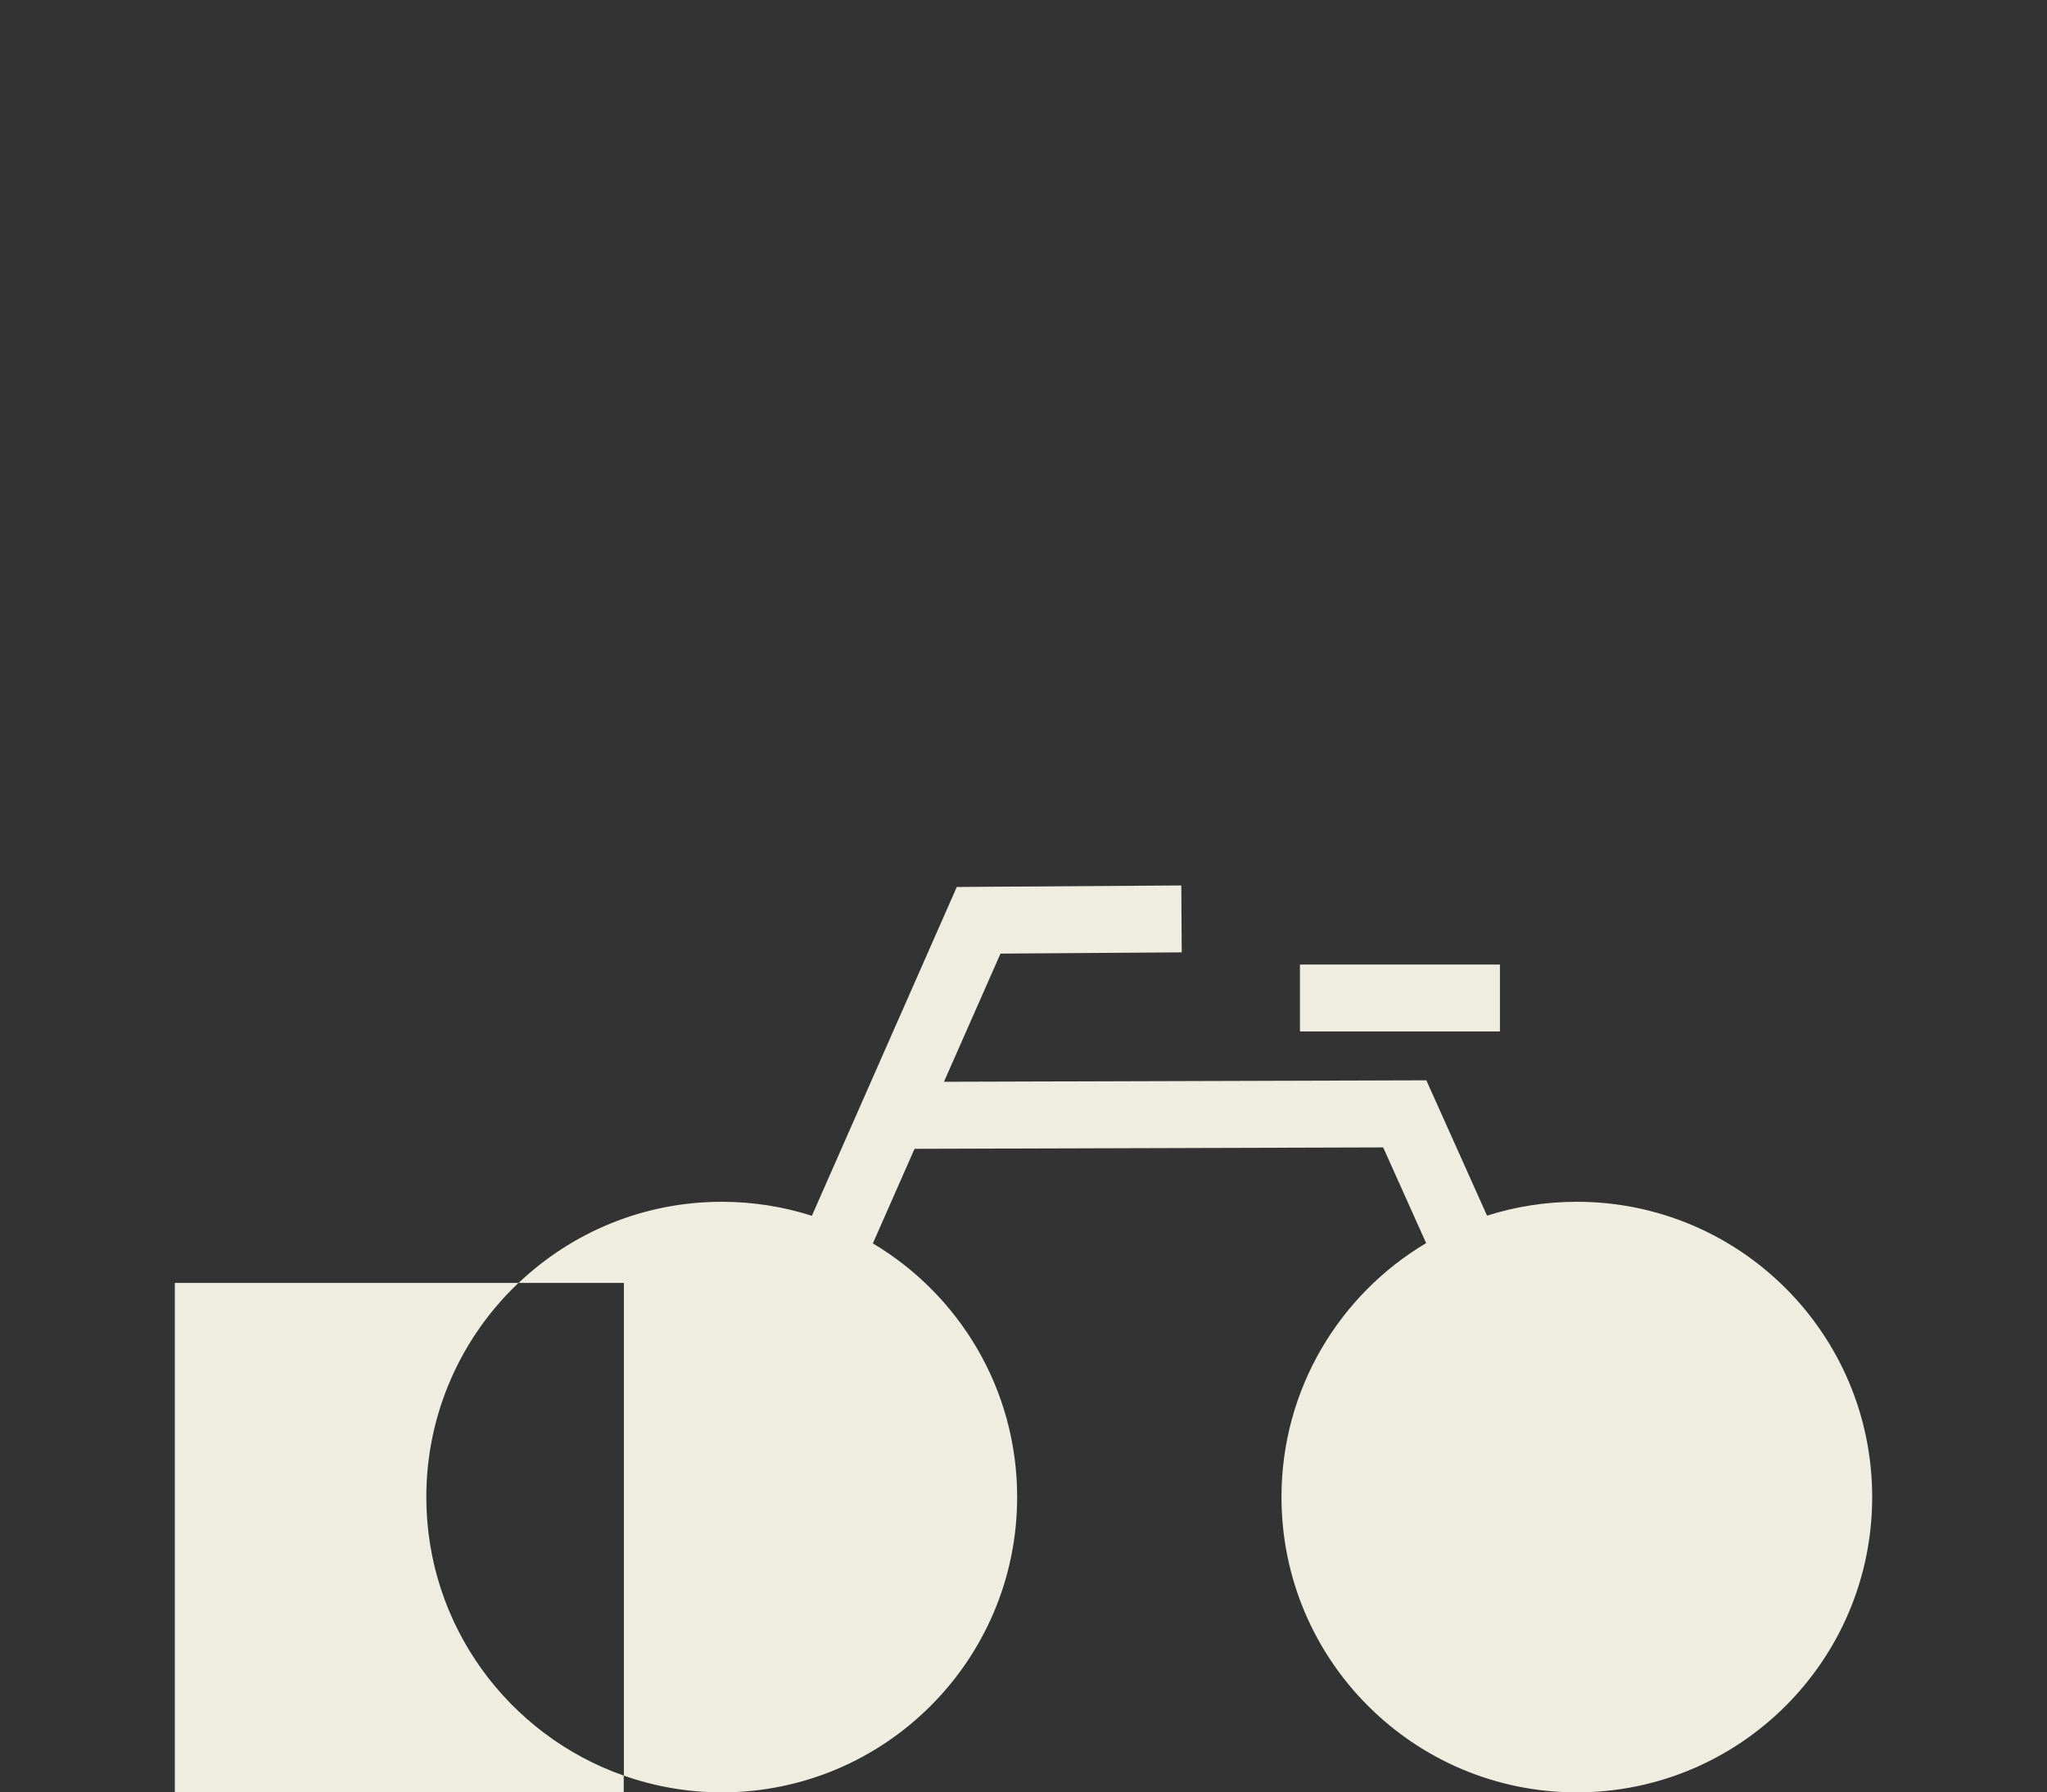 <svg width="161" height="141" viewBox="0 0 161 141" fill="none" xmlns="http://www.w3.org/2000/svg">
<rect x="0" y="0" width="161" height="141" fill="#333333" stroke="none"/>
<path d="M117.973 75.878H102.244V81.141H117.973V75.878Z" fill="#EFEDDF"/>
<path d="M124.01 94.541C121.553 94.541 119.185 94.925 116.959 95.632L112.184 84.985L74.245 85.1L78.691 75.017L92.945 74.919L92.912 69.656L75.253 69.776L63.855 95.643C61.624 94.93 59.244 94.541 56.772 94.541C50.576 94.541 44.957 96.969 40.79 100.922H49.069V139.684C51.481 140.534 54.069 141 56.772 141C69.601 141 80.001 130.599 80.001 117.77C80.001 109.283 75.451 101.865 68.652 97.814L71.931 90.374L108.79 90.264L112.167 97.792C105.358 101.844 100.791 109.272 100.791 117.77C100.791 130.599 111.191 141 124.02 141C136.85 141 147.25 130.599 147.25 117.77C147.25 104.941 136.85 94.541 124.02 94.541H124.01Z" fill="#EFEDDF"/>
<path d="M33.531 117.77C33.531 111.136 36.316 105.155 40.779 100.922H13.75V141H49.058V139.684C40.017 136.504 33.531 127.896 33.531 117.77Z" fill="#EFEDDF"/>
</svg>
